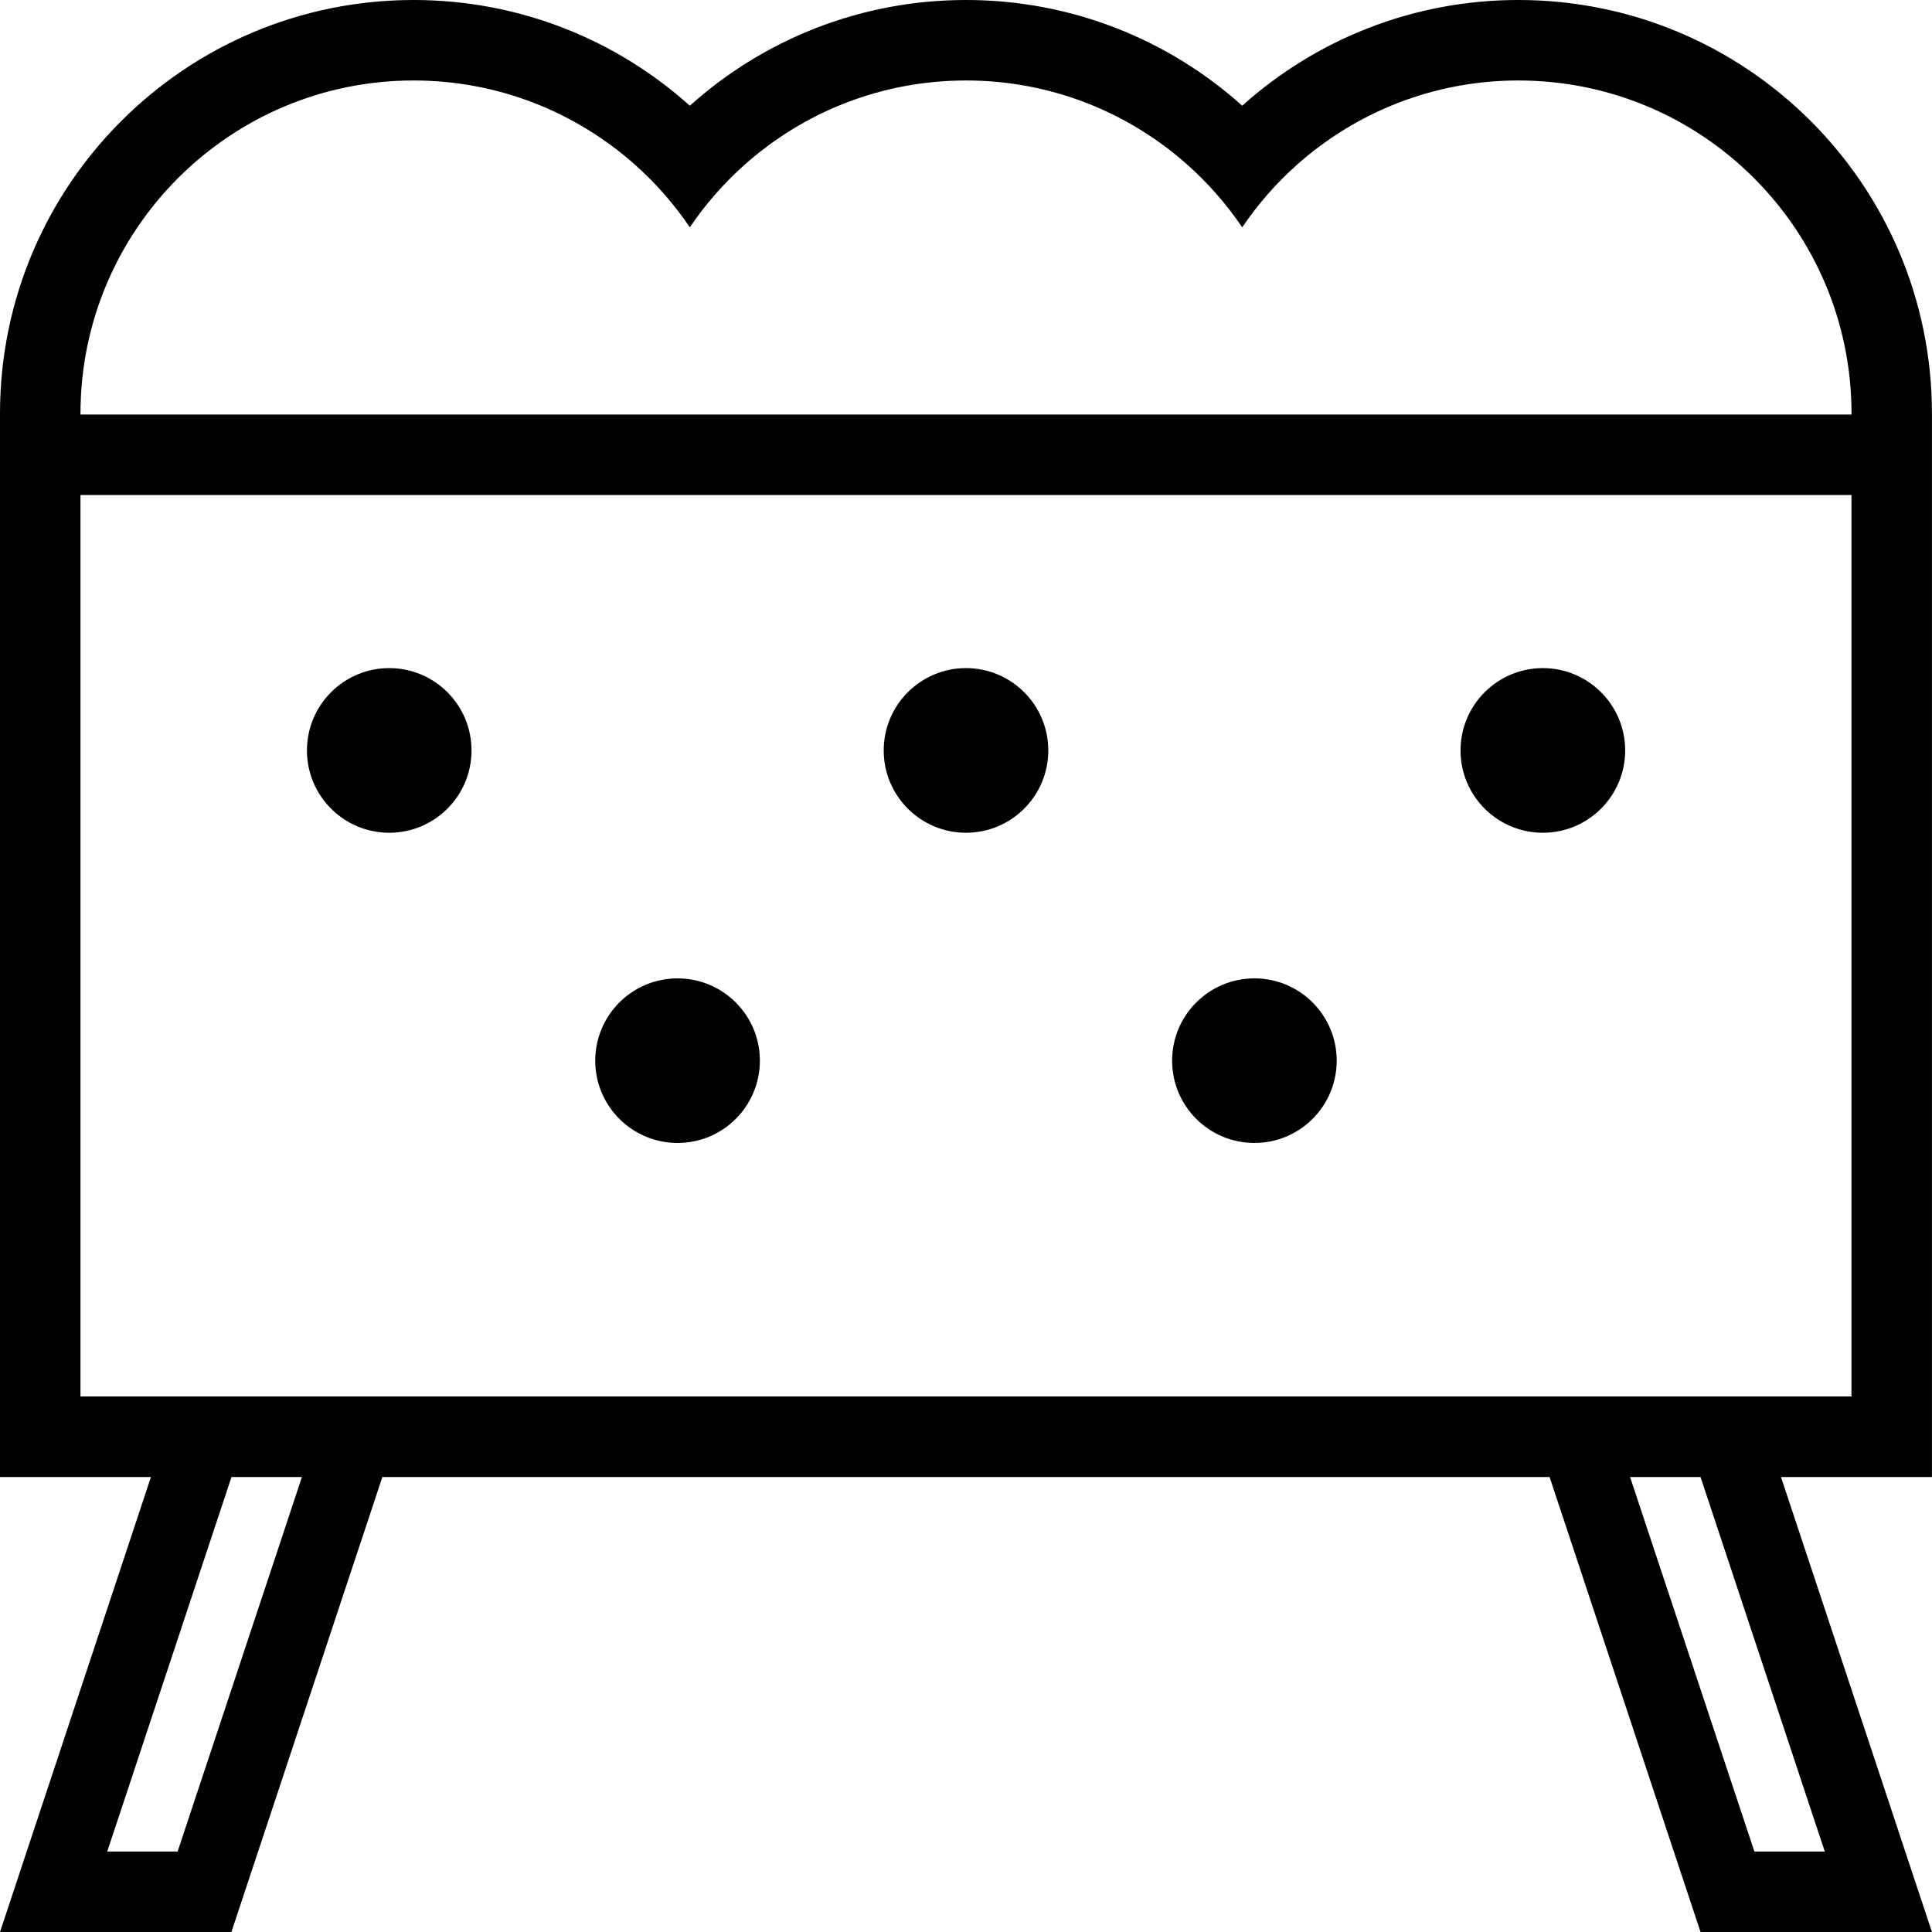 <svg width="32" height="32" viewBox="0 0 32 32" fill="none" xmlns="http://www.w3.org/2000/svg">
<g id="Component 2" clip-path="url(#clip0_2606_2900)">
<path id="Vector" d="M25.149 0C23.391 0 21.788 0.662 20.575 1.751C19.362 0.662 17.758 0 16 0C14.242 0 12.639 0.662 11.426 1.751C10.213 0.662 8.609 0 6.851 0C3.067 0 0 3.067 0 6.851V24.464H2.5L0 32H3.833L6.333 24.464H25.666L28.166 32H31.999L29.499 24.464H31.999V6.851C31.999 3.067 28.933 0 25.149 0H25.149ZM2.942 30.667H1.776L3.834 24.464H5.001L2.942 30.667ZM30.224 30.667H29.058L26.999 24.464H28.166L30.224 30.667ZM30.667 23.13H1.333V8.199H30.666V23.13H30.667ZM30.667 6.866H1.333V6.851C1.333 3.804 3.804 1.333 6.851 1.333C8.261 1.333 9.548 1.863 10.524 2.734C10.865 3.038 11.168 3.385 11.426 3.765C11.682 3.385 11.986 3.039 12.327 2.734C13.303 1.863 14.589 1.333 16 1.333C17.411 1.333 18.698 1.863 19.673 2.734C20.015 3.039 20.318 3.385 20.575 3.765C20.832 3.385 21.135 3.038 21.476 2.734C22.452 1.863 23.739 1.333 25.149 1.333C28.197 1.333 30.667 3.804 30.667 6.851V6.866Z" fill="black"/>
<path id="Vector_2" d="M6.447 13.793C7.2 13.793 7.81 13.182 7.81 12.43C7.81 11.677 7.2 11.066 6.447 11.066C5.694 11.066 5.084 11.677 5.084 12.43C5.084 13.182 5.694 13.793 6.447 13.793Z" fill="black"/>
<path id="Vector_3" d="M11.223 18.931C11.975 18.931 12.586 18.321 12.586 17.568C12.586 16.815 11.975 16.205 11.223 16.205C10.47 16.205 9.859 16.815 9.859 17.568C9.859 18.321 10.47 18.931 11.223 18.931Z" fill="black"/>
<path id="Vector_4" d="M20.777 18.931C21.53 18.931 22.14 18.321 22.14 17.568C22.14 16.815 21.53 16.205 20.777 16.205C20.024 16.205 19.414 16.815 19.414 17.568C19.414 18.321 20.024 18.931 20.777 18.931Z" fill="black"/>
<path id="Vector_5" d="M25.555 13.793C26.307 13.793 26.918 13.182 26.918 12.43C26.918 11.677 26.307 11.066 25.555 11.066C24.802 11.066 24.191 11.677 24.191 12.43C24.191 13.182 24.802 13.793 25.555 13.793Z" fill="black"/>
<path id="Vector_6" d="M16 13.793C16.753 13.793 17.363 13.182 17.363 12.43C17.363 11.677 16.753 11.066 16 11.066C15.247 11.066 14.637 11.677 14.637 12.43C14.637 13.182 15.247 13.793 16 13.793Z" fill="black"/>
</g>
<defs>
<clipPath id="clip0_2606_2900">
<rect width="32" height="32" fill="white"/>
</clipPath>
</defs>
</svg>

